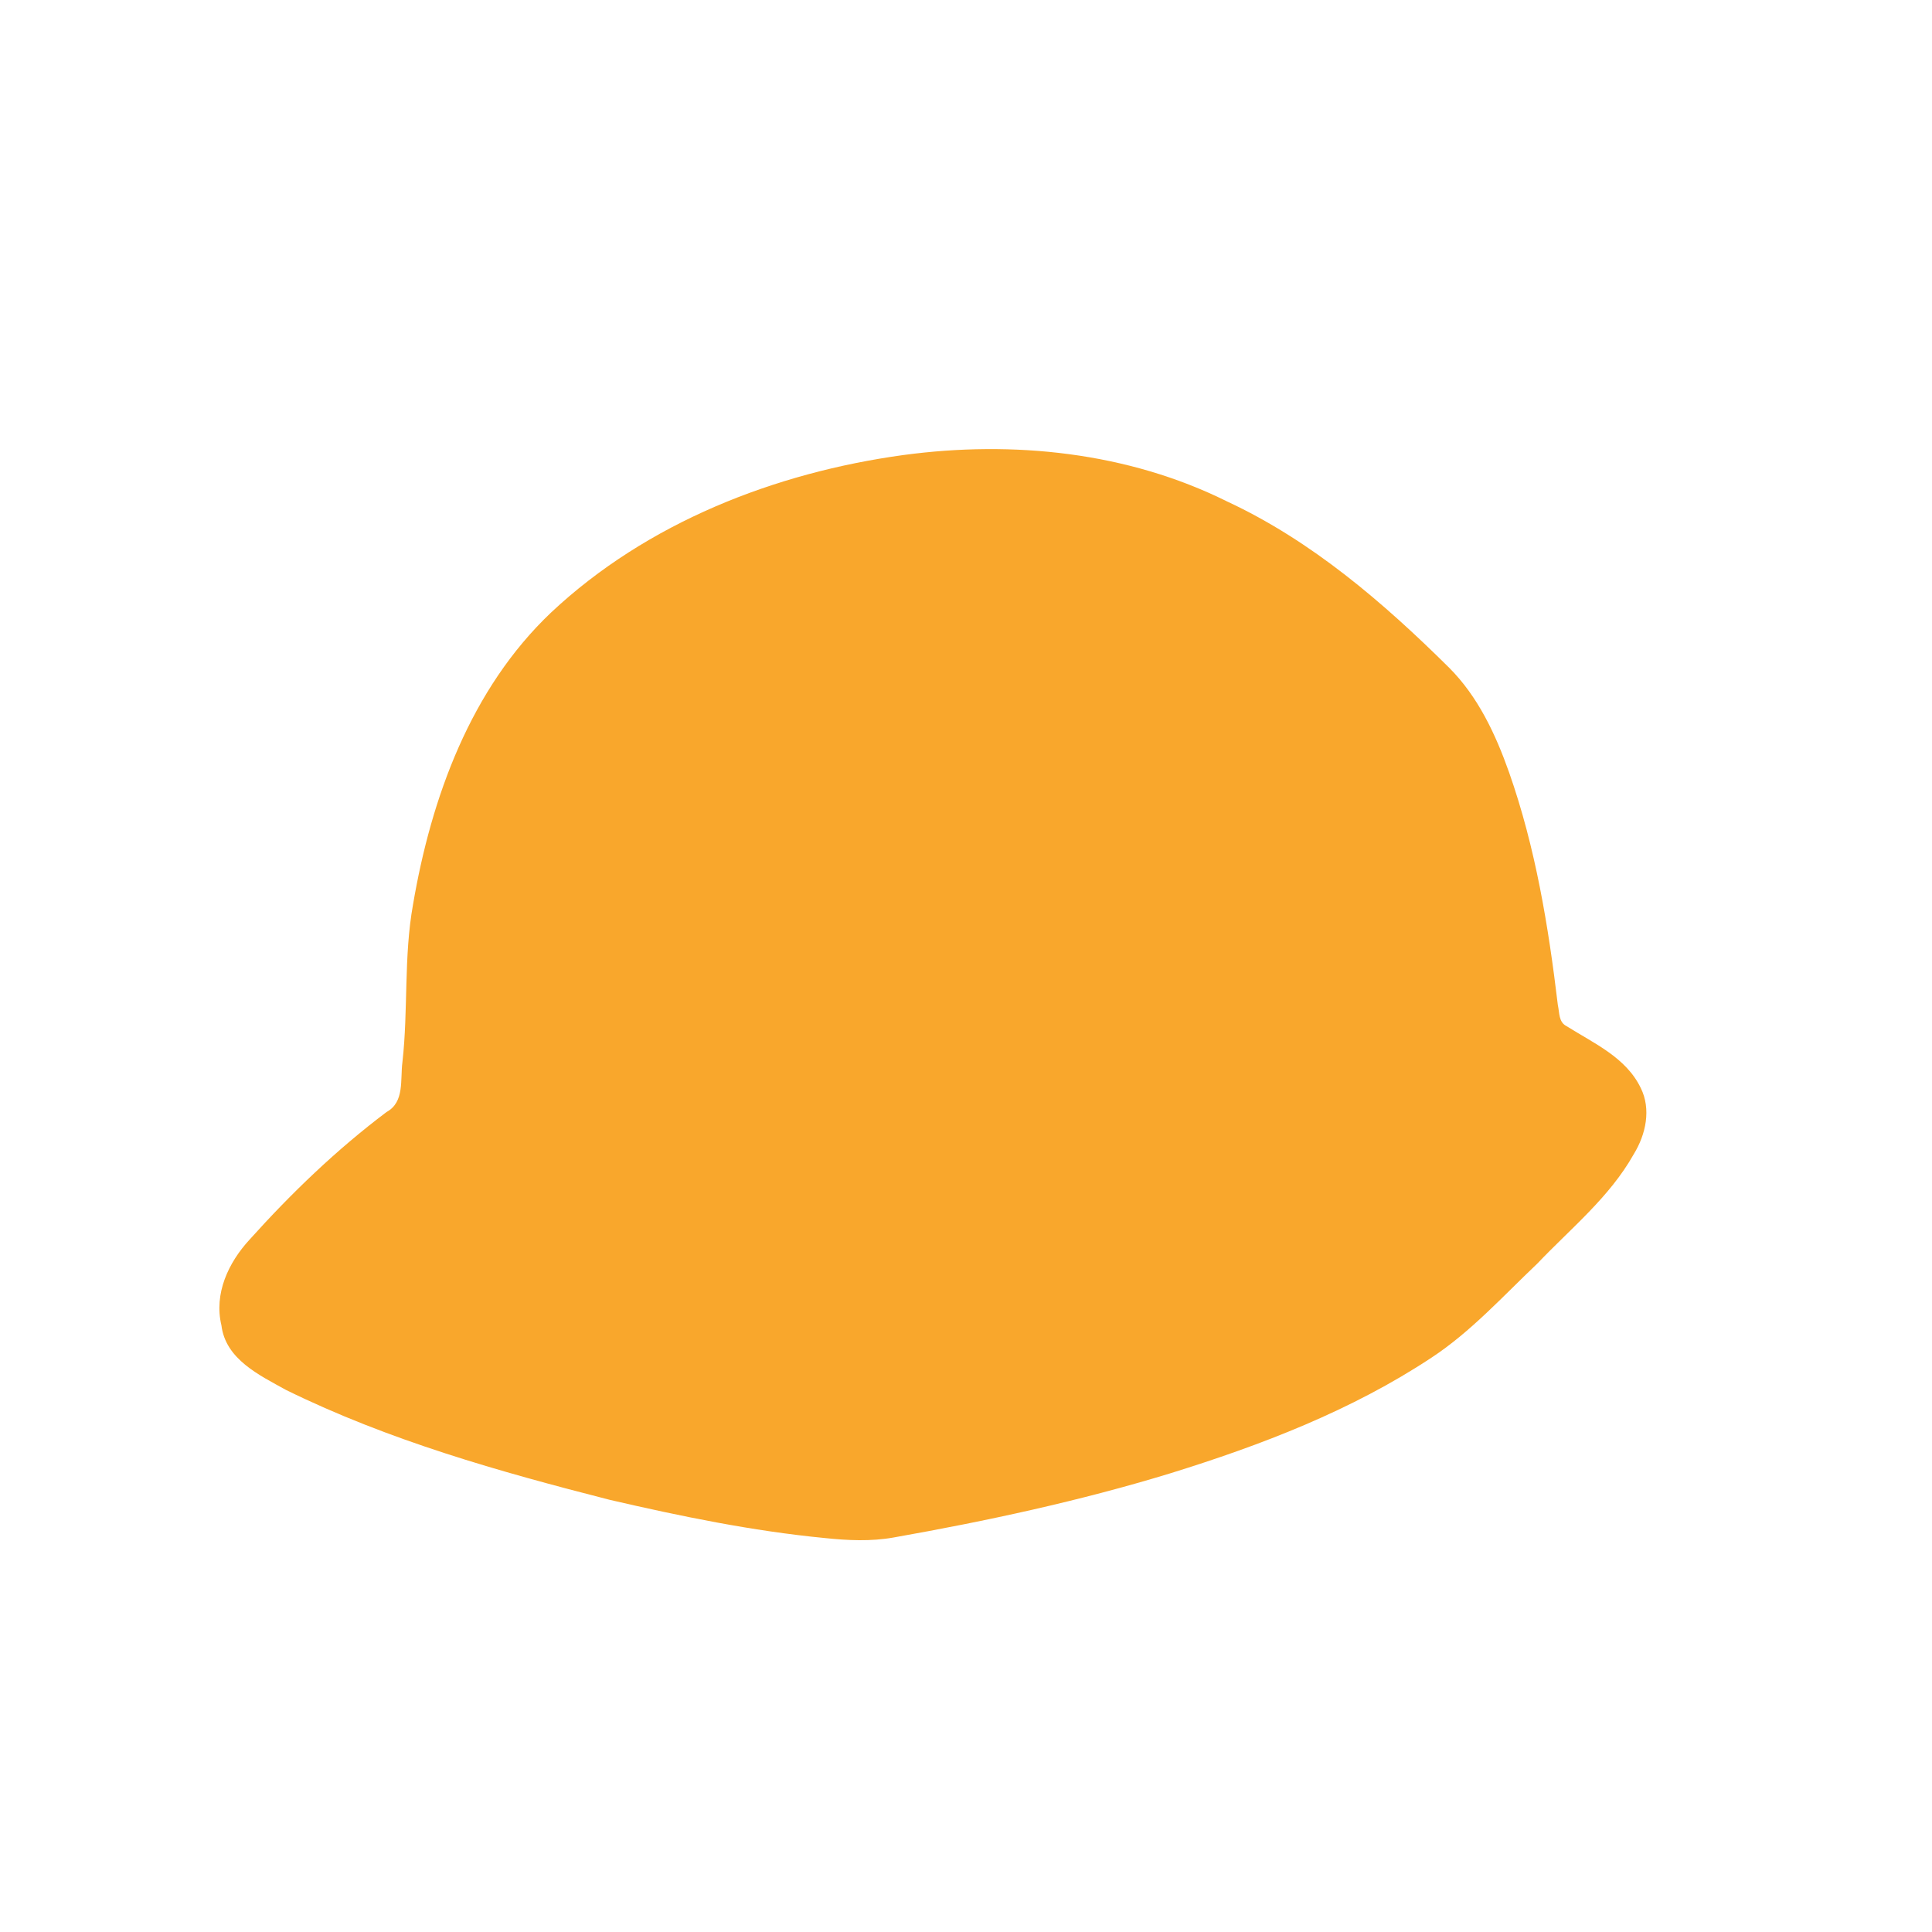 <svg id="Layer_1" data-name="Layer 1" xmlns="http://www.w3.org/2000/svg" version="1.1" viewBox="0 0 1000 1000">
  <defs>
    <style>
      .cls-1 {
        fill: #f9a72c;
        stroke-width: 0px;
      }
    </style>
  </defs>
  <path class="cls-1" d="M467.79,235.5c56.58-7.6,115.89-1.52,167.3,24.03,43.8,20.38,80.91,52.32,114.98,86.08,14.9,14.9,24.03,34.38,31.02,54.15,13.69,38.93,20.38,79.69,25.25,120.45.91,3.96.3,8.83,4.56,10.95,13.99,8.83,30.72,16.13,38.33,31.94,5.47,10.95,2.73,24.03-3.65,34.38-12.47,22.2-32.55,38.33-49.89,56.57-17.64,16.73-34.38,35.28-54.75,48.67-41.37,27.37-88.21,45.32-135.37,59.92-46.84,14.3-94.9,24.64-142.97,33.15-11.86,2.14-24.03,1.52-35.59.31-37.71-3.65-74.53-11.26-111.33-19.77-57.19-14.61-114.38-30.73-167.61-56.88-13.69-7.61-31.33-15.82-33.46-33.47-3.96-16.43,3.65-32.55,14.61-44.4,21.59-24.04,45.02-46.55,70.87-66.01,9.43-5.17,7-16.73,8.21-25.85,3.05-27.07.61-54.46,5.48-81.52,9.43-55.36,29.81-111.64,71.48-151.18,49.59-46.54,115.89-72.4,182.51-81.52"></path>
</svg>